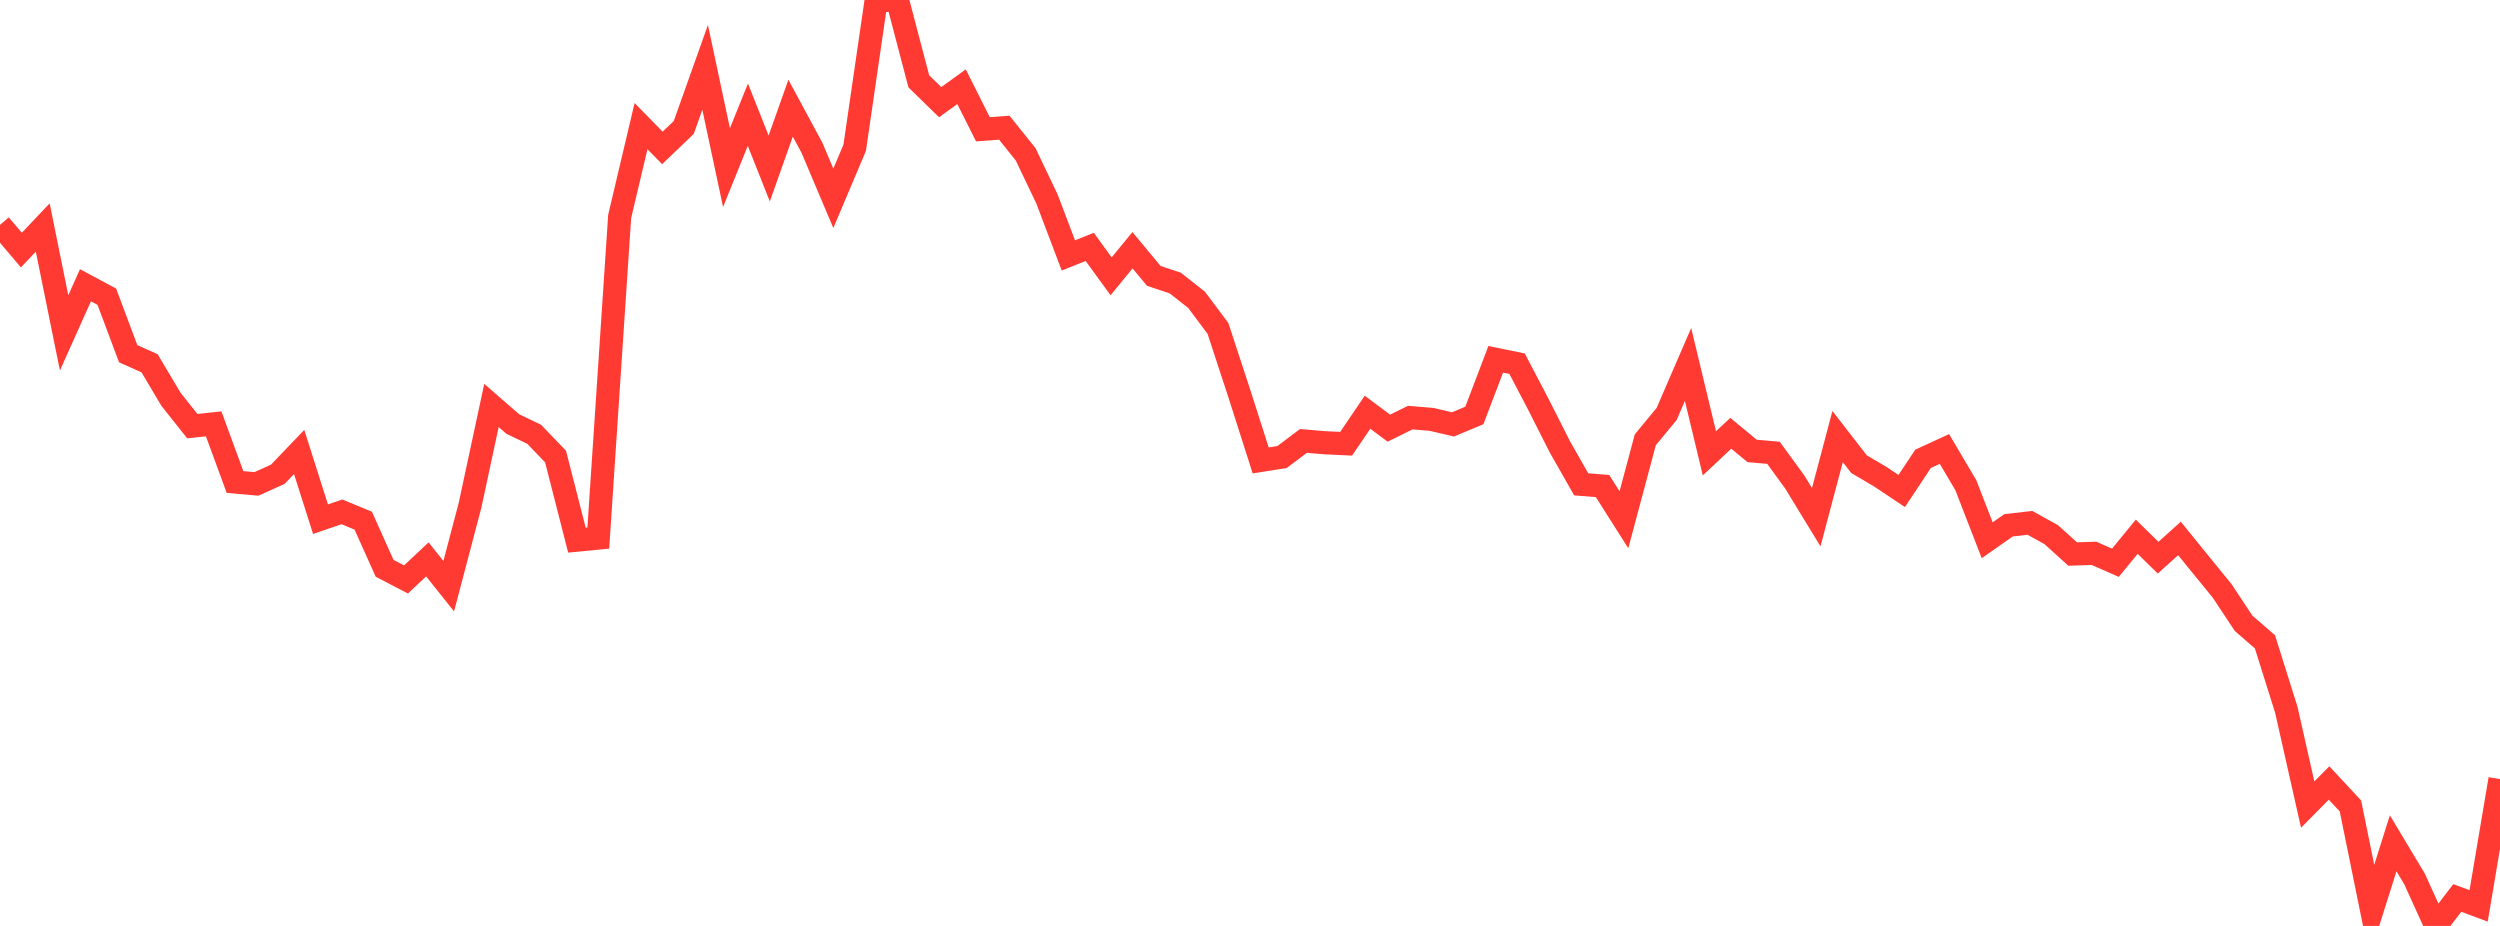 <?xml version="1.0" standalone="no"?>
<!DOCTYPE svg PUBLIC "-//W3C//DTD SVG 1.1//EN" "http://www.w3.org/Graphics/SVG/1.1/DTD/svg11.dtd">

<svg width="135" height="50" viewBox="0 0 135 50" preserveAspectRatio="none" 
  xmlns="http://www.w3.org/2000/svg"
  xmlns:xlink="http://www.w3.org/1999/xlink">


<polyline points="0.0, 12.143 1.154, 13.504 2.308, 12.284 3.462, 17.977 4.615, 15.403 5.769, 16.023 6.923, 19.102 8.077, 19.617 9.231, 21.559 10.385, 23.012 11.538, 22.888 12.692, 26.029 13.846, 26.131 15.0, 25.611 16.154, 24.407 17.308, 28.036 18.462, 27.64 19.615, 28.116 20.769, 30.689 21.923, 31.29 23.077, 30.208 24.231, 31.654 25.385, 27.273 26.538, 21.896 27.692, 22.898 28.846, 23.451 30.0, 24.653 31.154, 29.168 32.308, 29.056 33.462, 11.688 34.615, 6.811 35.769, 7.987 36.923, 6.883 38.077, 3.638 39.231, 9.052 40.385, 6.192 41.538, 9.1 42.692, 5.841 43.846, 7.981 45.0, 10.709 46.154, 7.977 47.308, 0.046 48.462, 0.0 49.615, 4.391 50.769, 5.518 51.923, 4.682 53.077, 6.981 54.231, 6.895 55.385, 8.334 56.538, 10.748 57.692, 13.793 58.846, 13.332 60.0, 14.922 61.154, 13.513 62.308, 14.9 63.462, 15.283 64.615, 16.191 65.769, 17.734 66.923, 21.25 68.077, 24.863 69.231, 24.68 70.385, 23.81 71.538, 23.908 72.692, 23.962 73.846, 22.26 75.0, 23.121 76.154, 22.55 77.308, 22.648 78.462, 22.917 79.615, 22.434 80.769, 19.403 81.923, 19.64 83.077, 21.844 84.231, 24.126 85.385, 26.155 86.538, 26.247 87.692, 28.067 88.846, 23.75 90.0, 22.35 91.154, 19.68 92.308, 24.481 93.462, 23.397 94.615, 24.35 95.769, 24.452 96.923, 26.037 98.077, 27.928 99.231, 23.575 100.385, 25.064 101.538, 25.743 102.692, 26.514 103.846, 24.776 105.0, 24.245 106.154, 26.199 107.308, 29.173 108.462, 28.367 109.615, 28.234 110.769, 28.872 111.923, 29.917 113.077, 29.88 114.231, 30.389 115.385, 28.983 116.538, 30.115 117.692, 29.076 118.846, 30.498 120.0, 31.914 121.154, 33.659 122.308, 34.66 123.462, 38.332 124.615, 43.447 125.769, 42.281 126.923, 43.521 128.077, 49.193 129.231, 45.539 130.385, 47.463 131.538, 50.0 132.692, 48.49 133.846, 48.919 135.0, 42.071" fill="none" stroke="#ff3a33" stroke-width="1.25"/>

</svg>